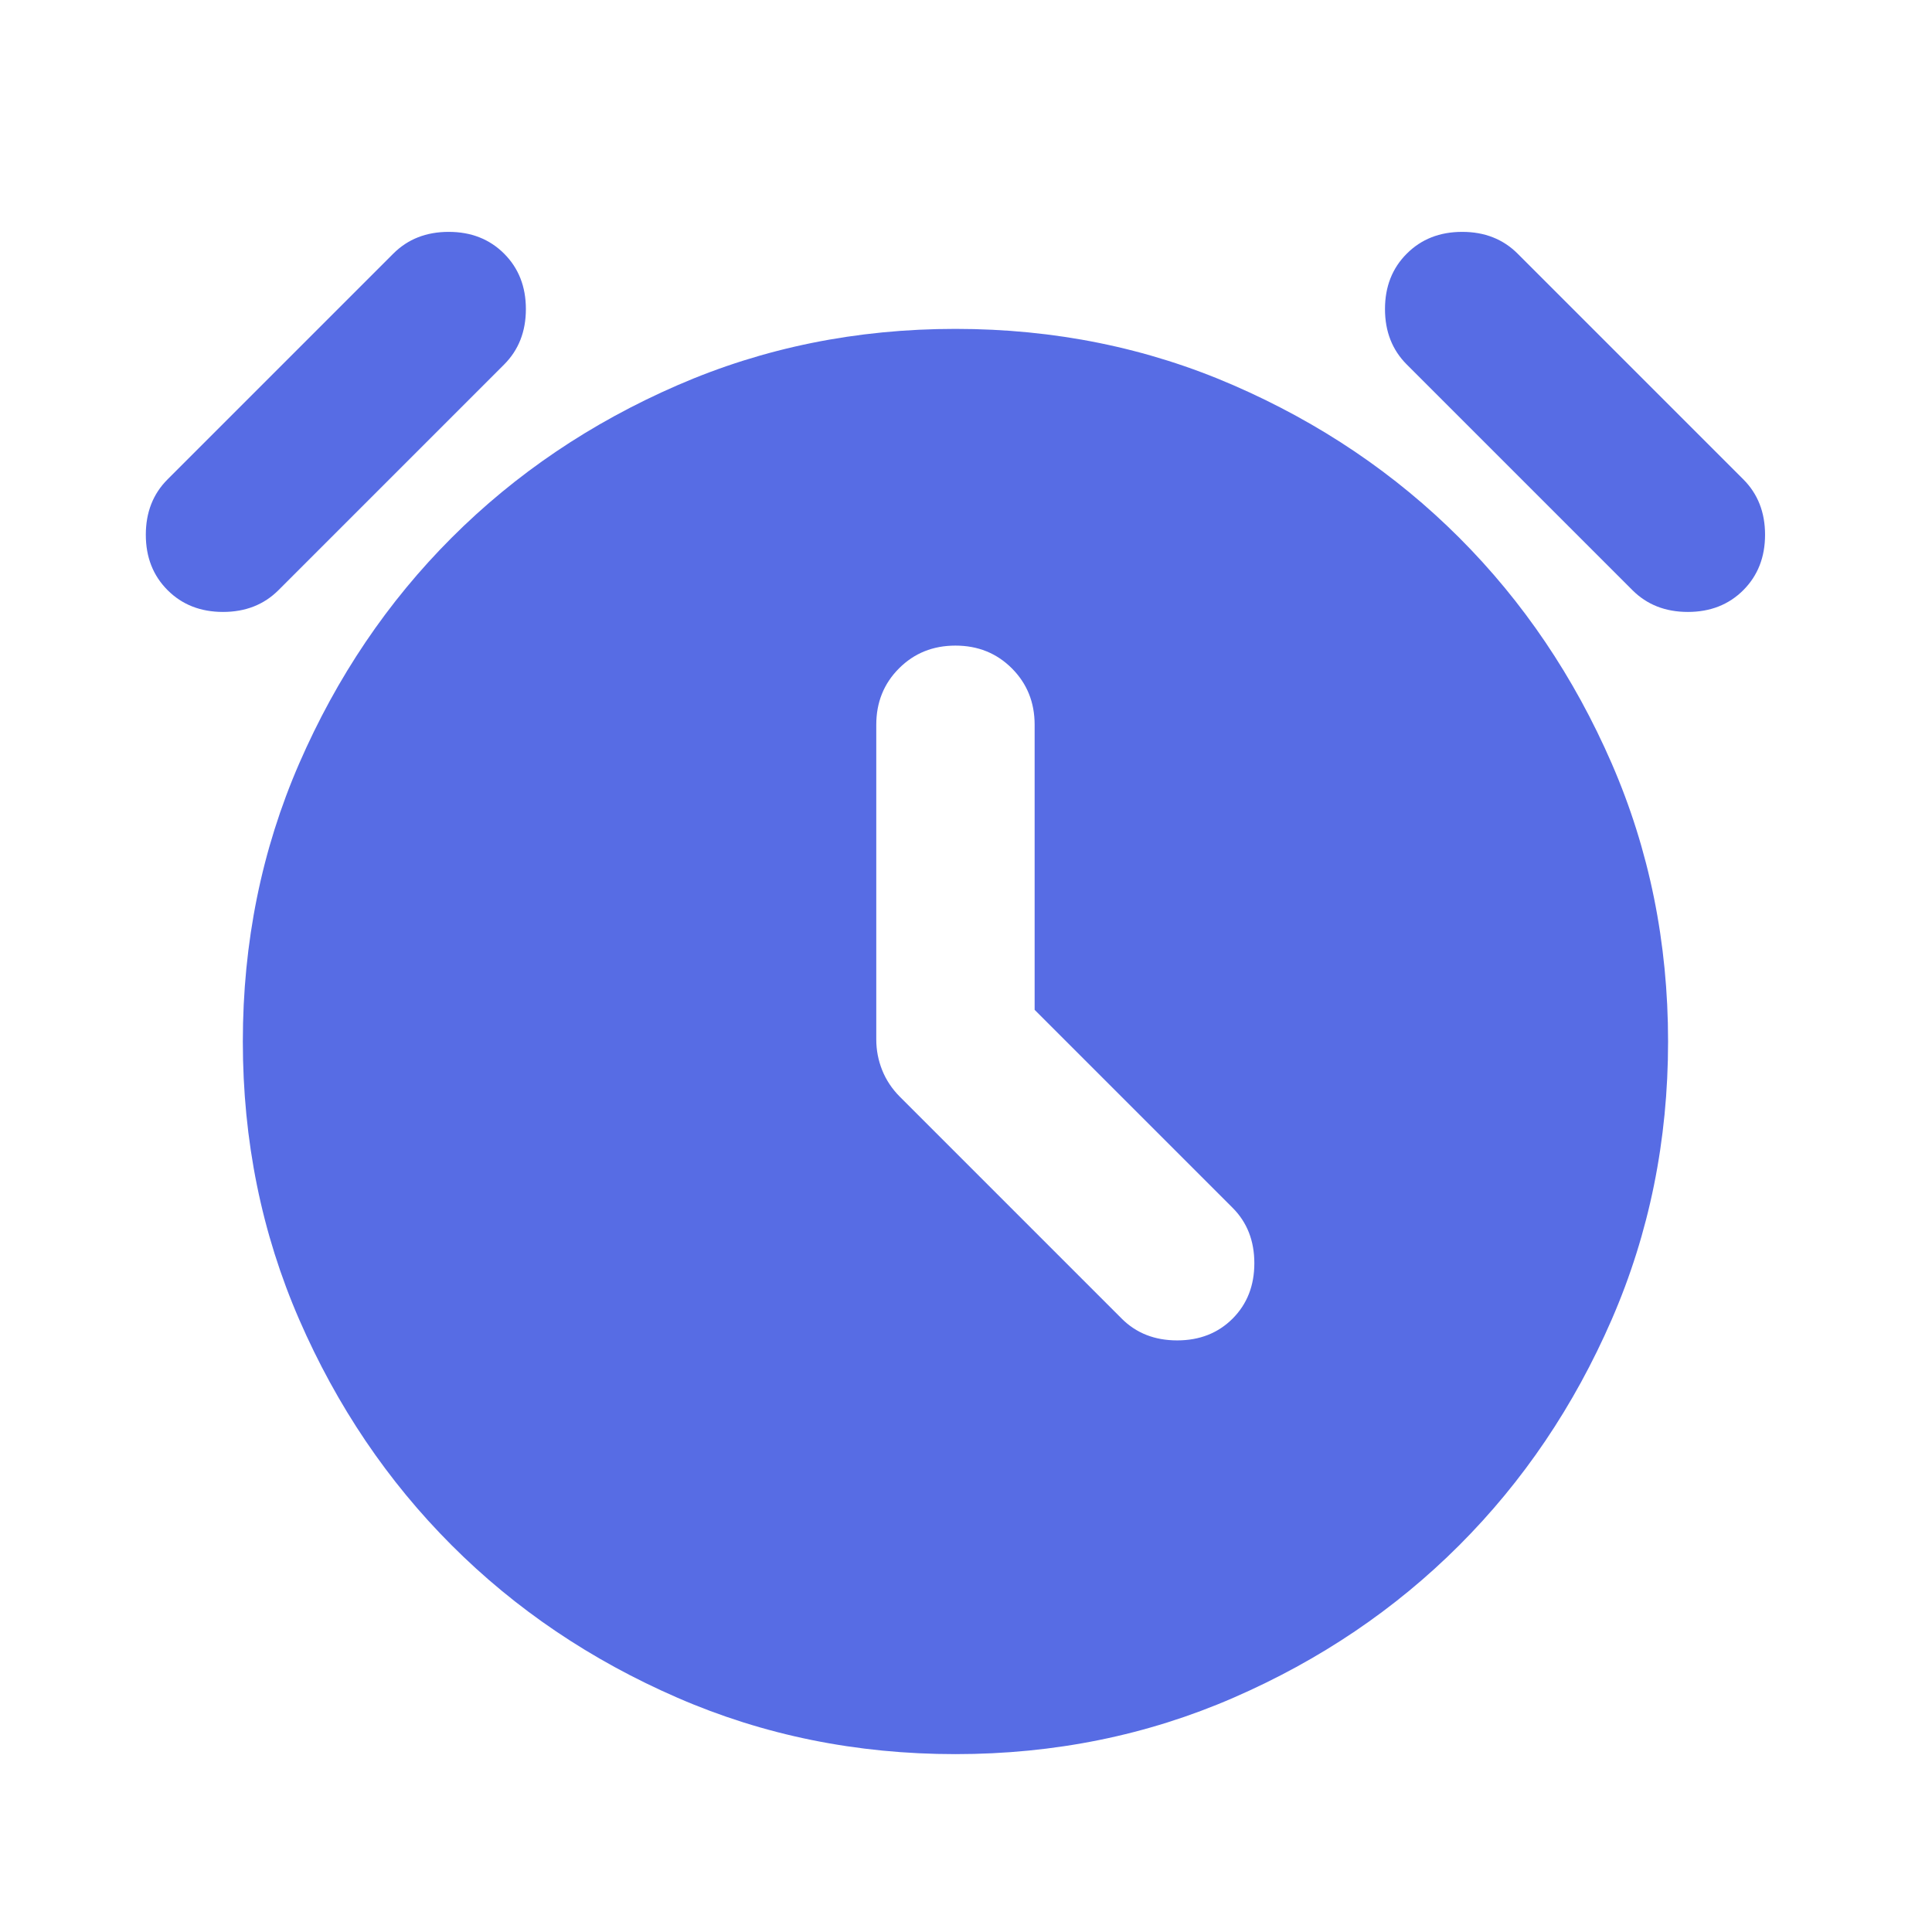 <svg width="61" height="61" viewBox="0 0 61 61" fill="none" xmlns="http://www.w3.org/2000/svg">
<mask id="mask0_2176_220" style="mask-type:alpha" maskUnits="userSpaceOnUse" x="0" y="0" width="61" height="61">
<rect x="0.167" y="0.384" width="60" height="60" fill="#D9D9D9"/>
</mask>
<g mask="url(#mask0_2176_220)">
<path d="M32.667 31.884V22.884C32.667 22.175 32.427 21.582 31.948 21.102C31.469 20.623 30.875 20.384 30.167 20.384C29.458 20.384 28.865 20.623 28.386 21.102C27.906 21.582 27.667 22.175 27.667 22.884V32.821C27.667 33.155 27.729 33.477 27.854 33.79C27.979 34.102 28.167 34.384 28.417 34.634L35.417 41.634C35.875 42.092 36.458 42.321 37.167 42.321C37.875 42.321 38.458 42.092 38.917 41.634C39.375 41.175 39.604 40.592 39.604 39.884C39.604 39.175 39.375 38.592 38.917 38.134L32.667 31.884ZM30.167 55.384C27.042 55.384 24.115 54.79 21.386 53.602C18.656 52.415 16.281 50.811 14.261 48.79C12.24 46.769 10.636 44.394 9.448 41.665C8.261 38.936 7.667 36.009 7.667 32.884C7.667 29.759 8.261 26.832 9.448 24.102C10.636 21.373 12.24 18.998 14.261 16.977C16.281 14.957 18.656 13.352 21.386 12.165C24.115 10.977 27.042 10.384 30.167 10.384C33.292 10.384 36.219 10.977 38.948 12.165C41.677 13.352 44.052 14.957 46.073 16.977C48.094 18.998 49.698 21.373 50.886 24.102C52.073 26.832 52.667 29.759 52.667 32.884C52.667 36.009 52.073 38.936 50.886 41.665C49.698 44.394 48.094 46.769 46.073 48.79C44.052 50.811 41.677 52.415 38.948 53.602C36.219 54.79 33.292 55.384 30.167 55.384ZM5.292 18.634C4.833 18.175 4.604 17.592 4.604 16.884C4.604 16.175 4.833 15.592 5.292 15.134L12.417 8.009C12.875 7.55 13.458 7.321 14.167 7.321C14.875 7.321 15.458 7.55 15.917 8.009C16.375 8.467 16.604 9.05 16.604 9.759C16.604 10.467 16.375 11.05 15.917 11.509L8.792 18.634C8.333 19.092 7.75 19.321 7.042 19.321C6.333 19.321 5.75 19.092 5.292 18.634ZM55.042 18.634C54.583 19.092 54 19.321 53.292 19.321C52.583 19.321 52 19.092 51.542 18.634L44.417 11.509C43.958 11.05 43.729 10.467 43.729 9.759C43.729 9.05 43.958 8.467 44.417 8.009C44.875 7.55 45.458 7.321 46.167 7.321C46.875 7.321 47.458 7.55 47.917 8.009L55.042 15.134C55.5 15.592 55.729 16.175 55.729 16.884C55.729 17.592 55.5 18.175 55.042 18.634Z" fill="#576CE4"/>
</g>
</svg>
